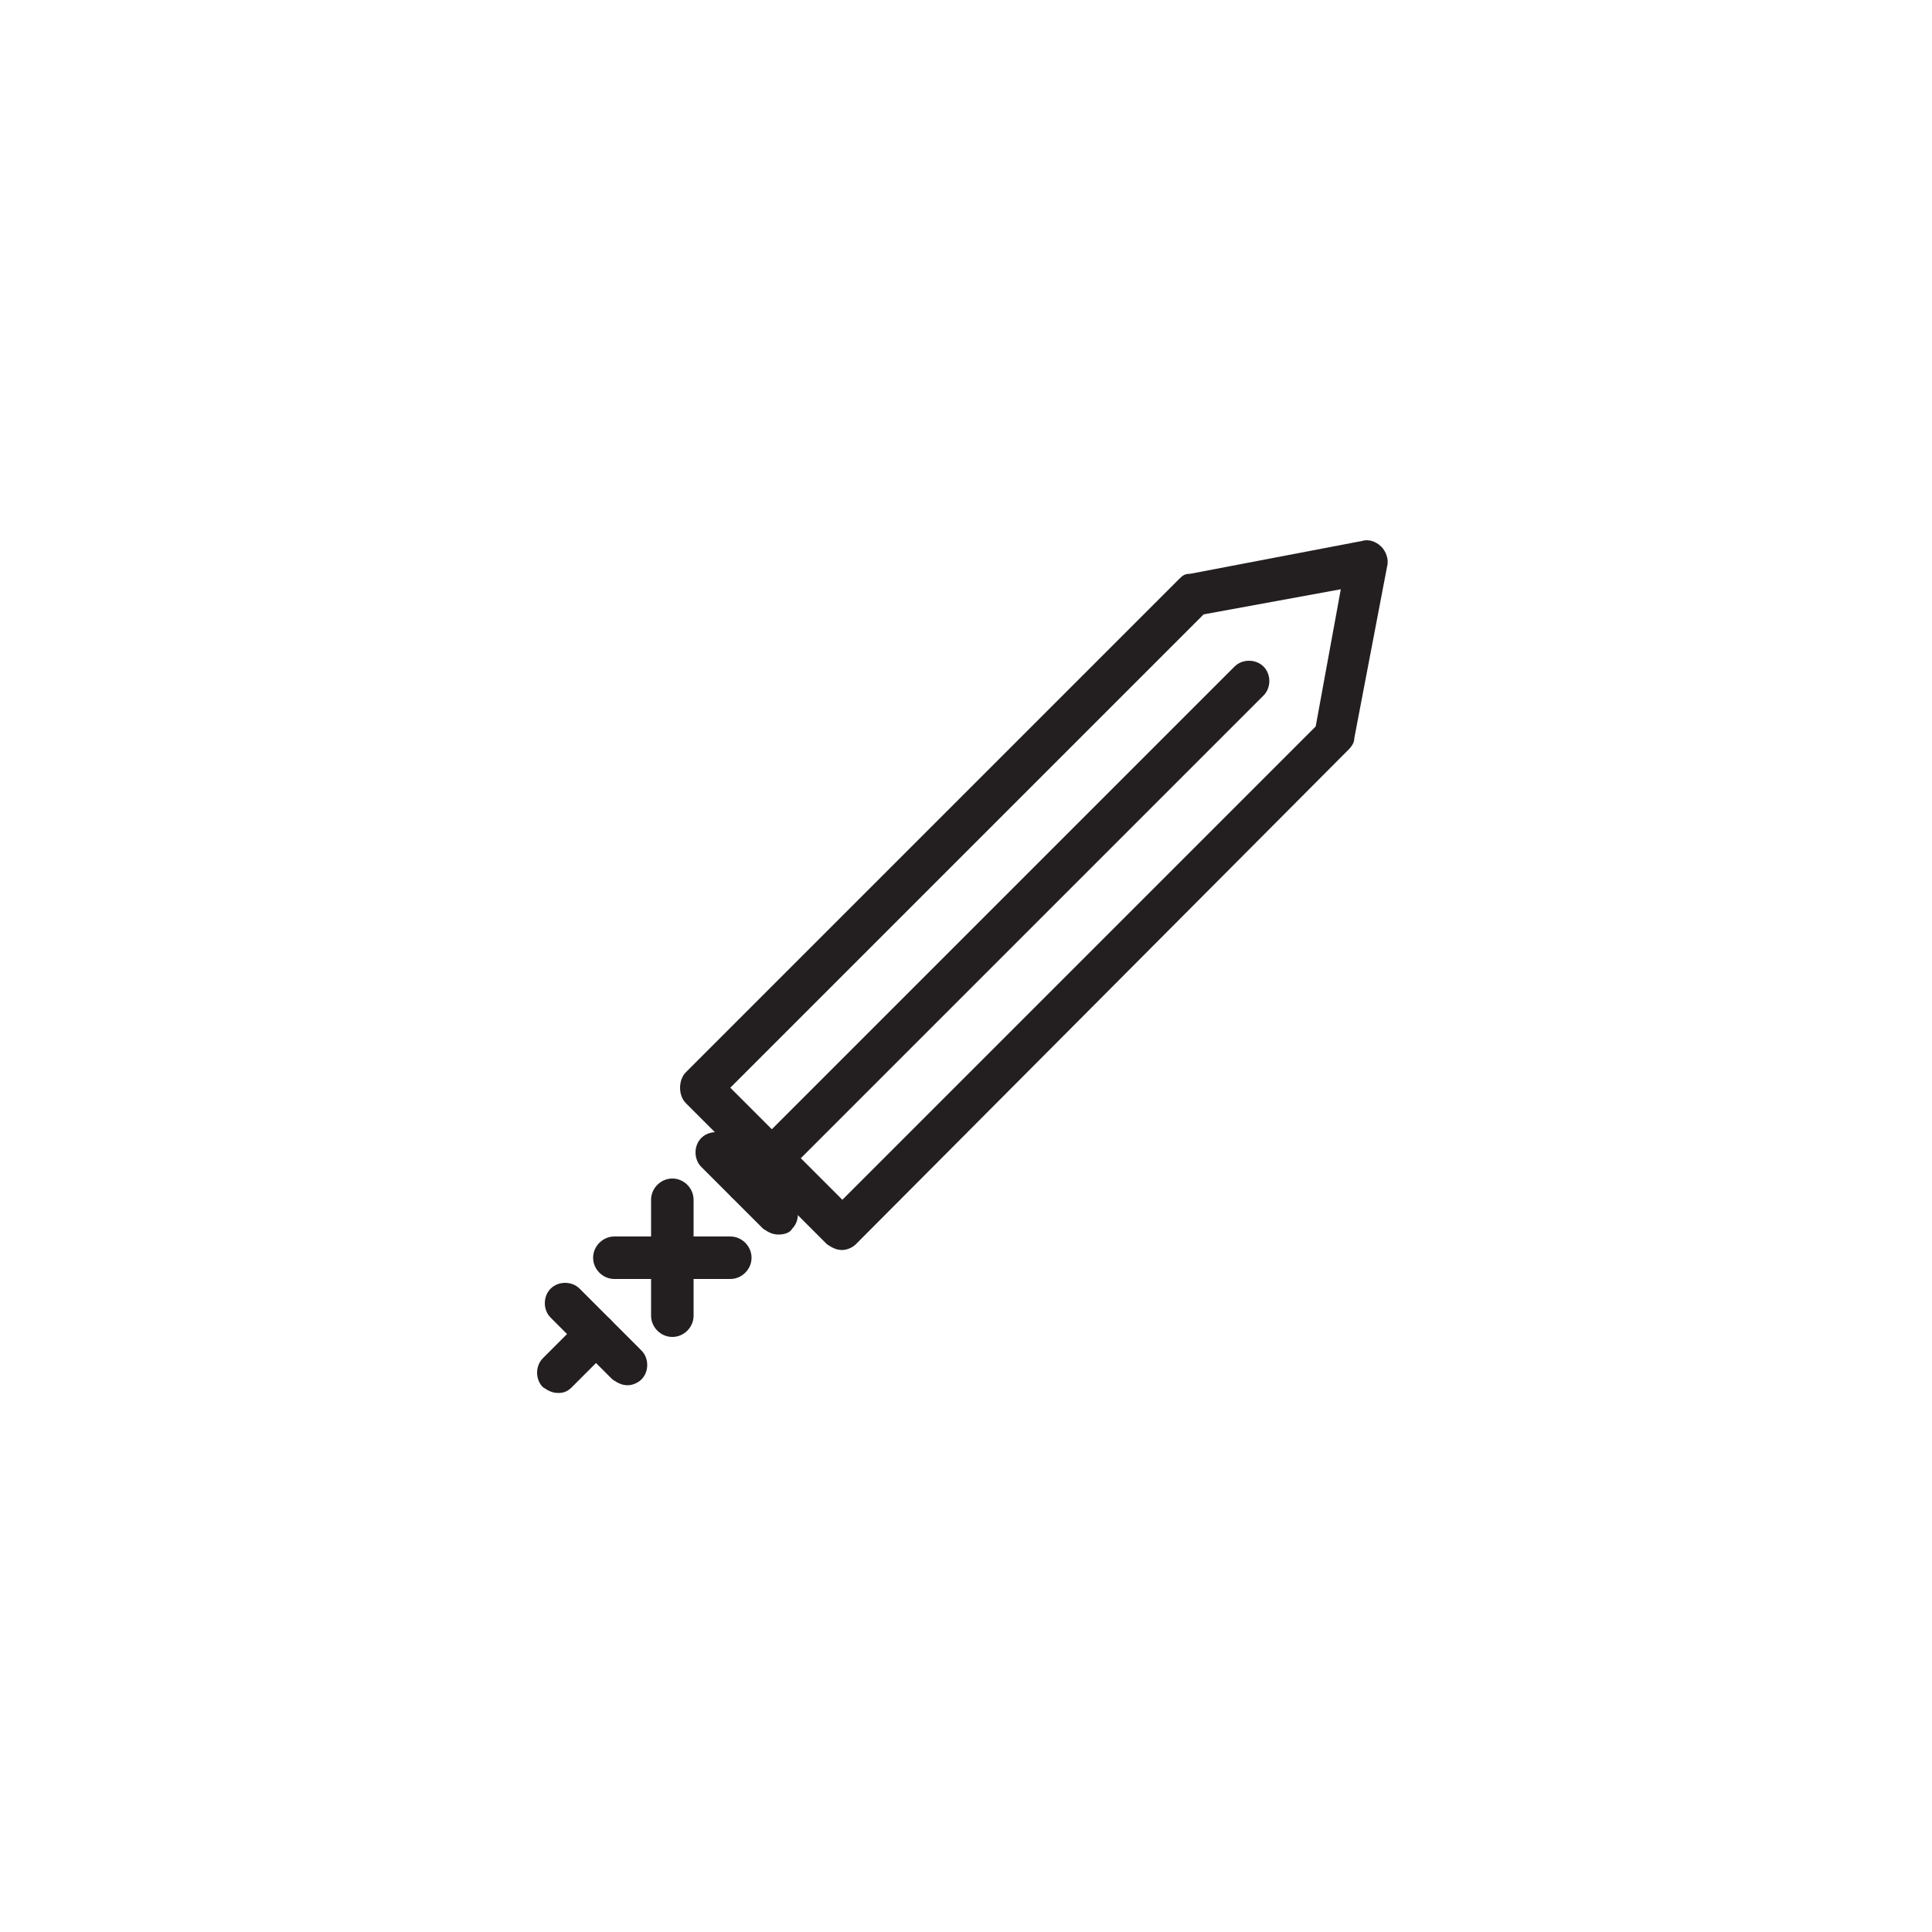 <?xml version="1.0" encoding="utf-8"?>

<!-- Uploaded to: SVG Repo, www.svgrepo.com, Generator: SVG Repo Mixer Tools -->
<svg height="800px" width="800px" version="1.1" id="Layer_1" xmlns="http://www.w3.org/2000/svg" xmlns:xlink="http://www.w3.org/1999/xlink" 
	 viewBox="0 0 100 100" enable-background="new 0 0 100 100" xml:space="preserve">
<g>
	<path fill="#231F20" d="M38.7,62.3c-0.3,0-0.5-0.1-0.8-0.3c-0.4-0.4-0.4-1.1,0-1.5l26-26c0.4-0.4,1.1-0.4,1.5,0
		c0.4,0.4,0.4,1.1,0,1.5l-26,26C39.3,62.2,39,62.3,38.7,62.3z"/>
	<path fill="#231F20" d="M28.9,72.1c-0.3,0-0.5-0.1-0.8-0.3c-0.4-0.4-0.4-1.1,0-1.5l2-2c0.4-0.4,1.1-0.4,1.5,0
		c0.4,0.4,0.4,1.1,0,1.5l-2,2C29.4,72,29.2,72.1,28.9,72.1z"/>
	<path fill="#231F20" d="M32.5,71.7c-0.3,0-0.5-0.1-0.8-0.3l-3.2-3.2c-0.4-0.4-0.4-1.1,0-1.5c0.4-0.4,1.1-0.4,1.5,0l3.2,3.2
		c0.4,0.4,0.4,1.1,0,1.5C33,71.6,32.7,71.7,32.5,71.7z"/>
	<path fill="#231F20" d="M40.3,63.9c-0.3,0-0.5-0.1-0.8-0.3l-3.2-3.2c-0.4-0.4-0.4-1.1,0-1.5c0.4-0.4,1.1-0.4,1.5,0l3.2,3.2
		c0.4,0.4,0.4,1.1,0,1.5C40.9,63.8,40.6,63.9,40.3,63.9z"/>
	<path fill="#231F20" d="M34.8,69.2c-0.6,0-1.1-0.5-1.1-1.1v-6c0-0.6,0.5-1.1,1.1-1.1c0.6,0,1.1,0.5,1.1,1.1v6
		C35.9,68.7,35.4,69.2,34.8,69.2z"/>
	<path fill="#231F20" d="M37.8,66.2h-6c-0.6,0-1.1-0.5-1.1-1.1c0-0.6,0.5-1.1,1.1-1.1h6c0.6,0,1.1,0.5,1.1,1.1
		C38.9,65.7,38.4,66.2,37.8,66.2z"/>
	<path fill="#231F20" d="M43.6,64.7c-0.3,0-0.5-0.1-0.8-0.3l-7.3-7.3c-0.2-0.2-0.3-0.5-0.3-0.8s0.1-0.6,0.3-0.8l25.5-25.5
		c0.2-0.2,0.3-0.3,0.6-0.3l8.9-1.7c0.3-0.1,0.7,0,1,0.3c0.2,0.2,0.4,0.6,0.3,1l-1.7,8.9c0,0.2-0.1,0.4-0.3,0.6L44.3,64.4
		C44.1,64.6,43.8,64.7,43.6,64.7z M37.8,56.3l5.8,5.8l24.5-24.5l1.3-7.1l-7.1,1.3L37.8,56.3z"/>
</g>
</svg>